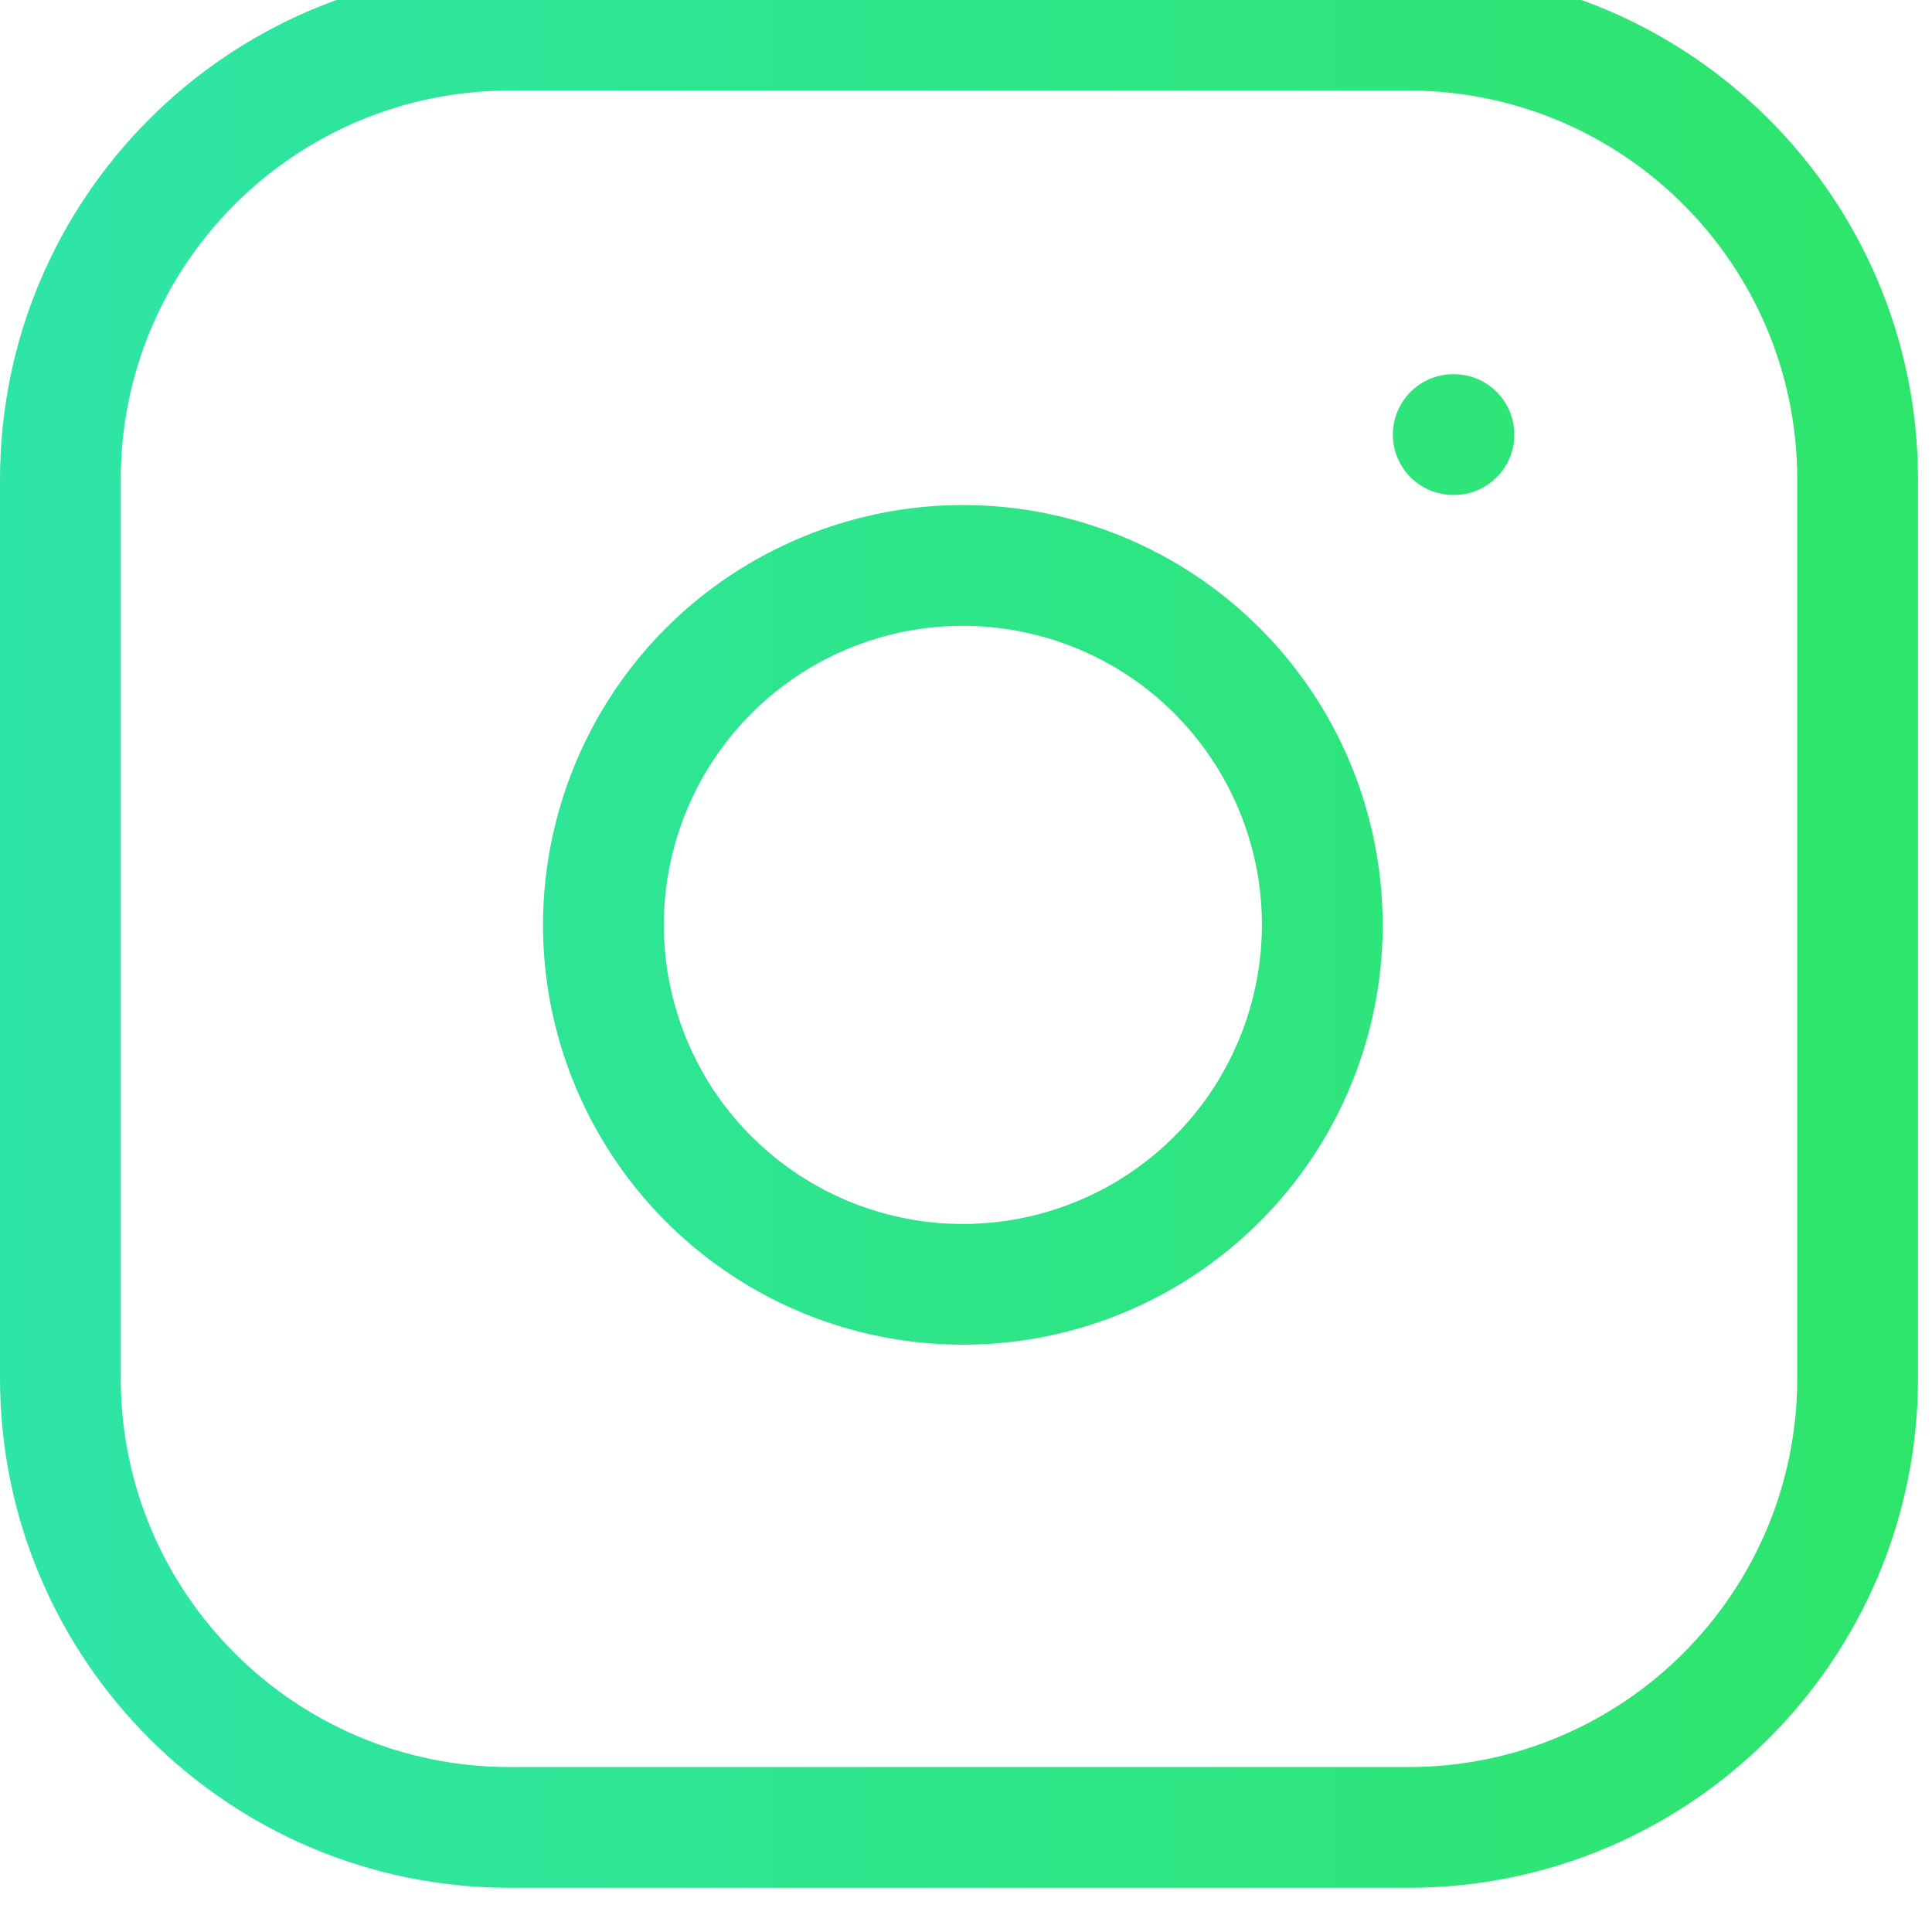 <svg width="16" height="16" viewBox="0 0 16 16" fill="none" xmlns="http://www.w3.org/2000/svg"><g clip-path="url(#clip0_2602_30855)"><path fill-rule="evenodd" clip-rule="evenodd" d="M4.221 0.75C2.442 0.75 1 2.192 1 3.971V11.413C1 13.192 2.442 14.634 4.221 14.634H11.663C13.442 14.634 14.884 13.192 14.884 11.413V3.971C14.884 2.192 13.442 0.75 11.663 0.75H4.221ZM0 3.971C0 1.64 1.89 -0.25 4.221 -0.25H11.663C13.994 -0.25 15.884 1.64 15.884 3.971V11.413C15.884 13.744 13.994 15.634 11.663 15.634H4.221C1.89 15.634 0 13.744 0 11.413V3.971ZM8.337 5.21C7.822 5.133 7.296 5.221 6.833 5.461C6.371 5.701 5.996 6.081 5.762 6.546C5.528 7.011 5.446 7.539 5.529 8.053C5.612 8.567 5.854 9.043 6.223 9.411C6.591 9.779 7.066 10.022 7.581 10.105C8.095 10.188 8.622 10.106 9.088 9.872C9.553 9.638 9.933 9.263 10.172 8.8C10.412 8.338 10.5 7.812 10.424 7.296C10.346 6.771 10.101 6.284 9.725 5.908C9.35 5.532 8.863 5.288 8.337 5.21ZM6.373 4.574C7.022 4.237 7.761 4.113 8.484 4.22C9.222 4.33 9.905 4.674 10.432 5.201C10.96 5.729 11.304 6.412 11.413 7.15C11.521 7.873 11.397 8.612 11.06 9.261C10.723 9.91 10.19 10.436 9.537 10.765C8.884 11.094 8.144 11.208 7.422 11.092C6.7 10.976 6.033 10.635 5.516 10.118C4.999 9.601 4.658 8.934 4.541 8.212C4.425 7.49 4.54 6.75 4.869 6.096C5.197 5.443 5.724 4.91 6.373 4.574ZM12.035 3.099C11.759 3.099 11.535 3.323 11.535 3.599C11.535 3.875 11.759 4.099 12.035 4.099H12.041C12.318 4.099 12.541 3.875 12.541 3.599C12.541 3.323 12.318 3.099 12.041 3.099H12.035Z" fill="url(#paint0_linear_2602_30855)"/></g><defs><linearGradient id="paint0_linear_2602_30855" x1="3.3136e-08" y1="5.309" x2="15.884" y2="5.309" gradientUnits="userSpaceOnUse"><stop stop-color="#2EE5A8"/><stop offset="1" stop-color="#2EE56B"/></linearGradient><clipPath id="clip0_2602_30855"><rect width="16" height="16" fill="white"/></clipPath></defs></svg>